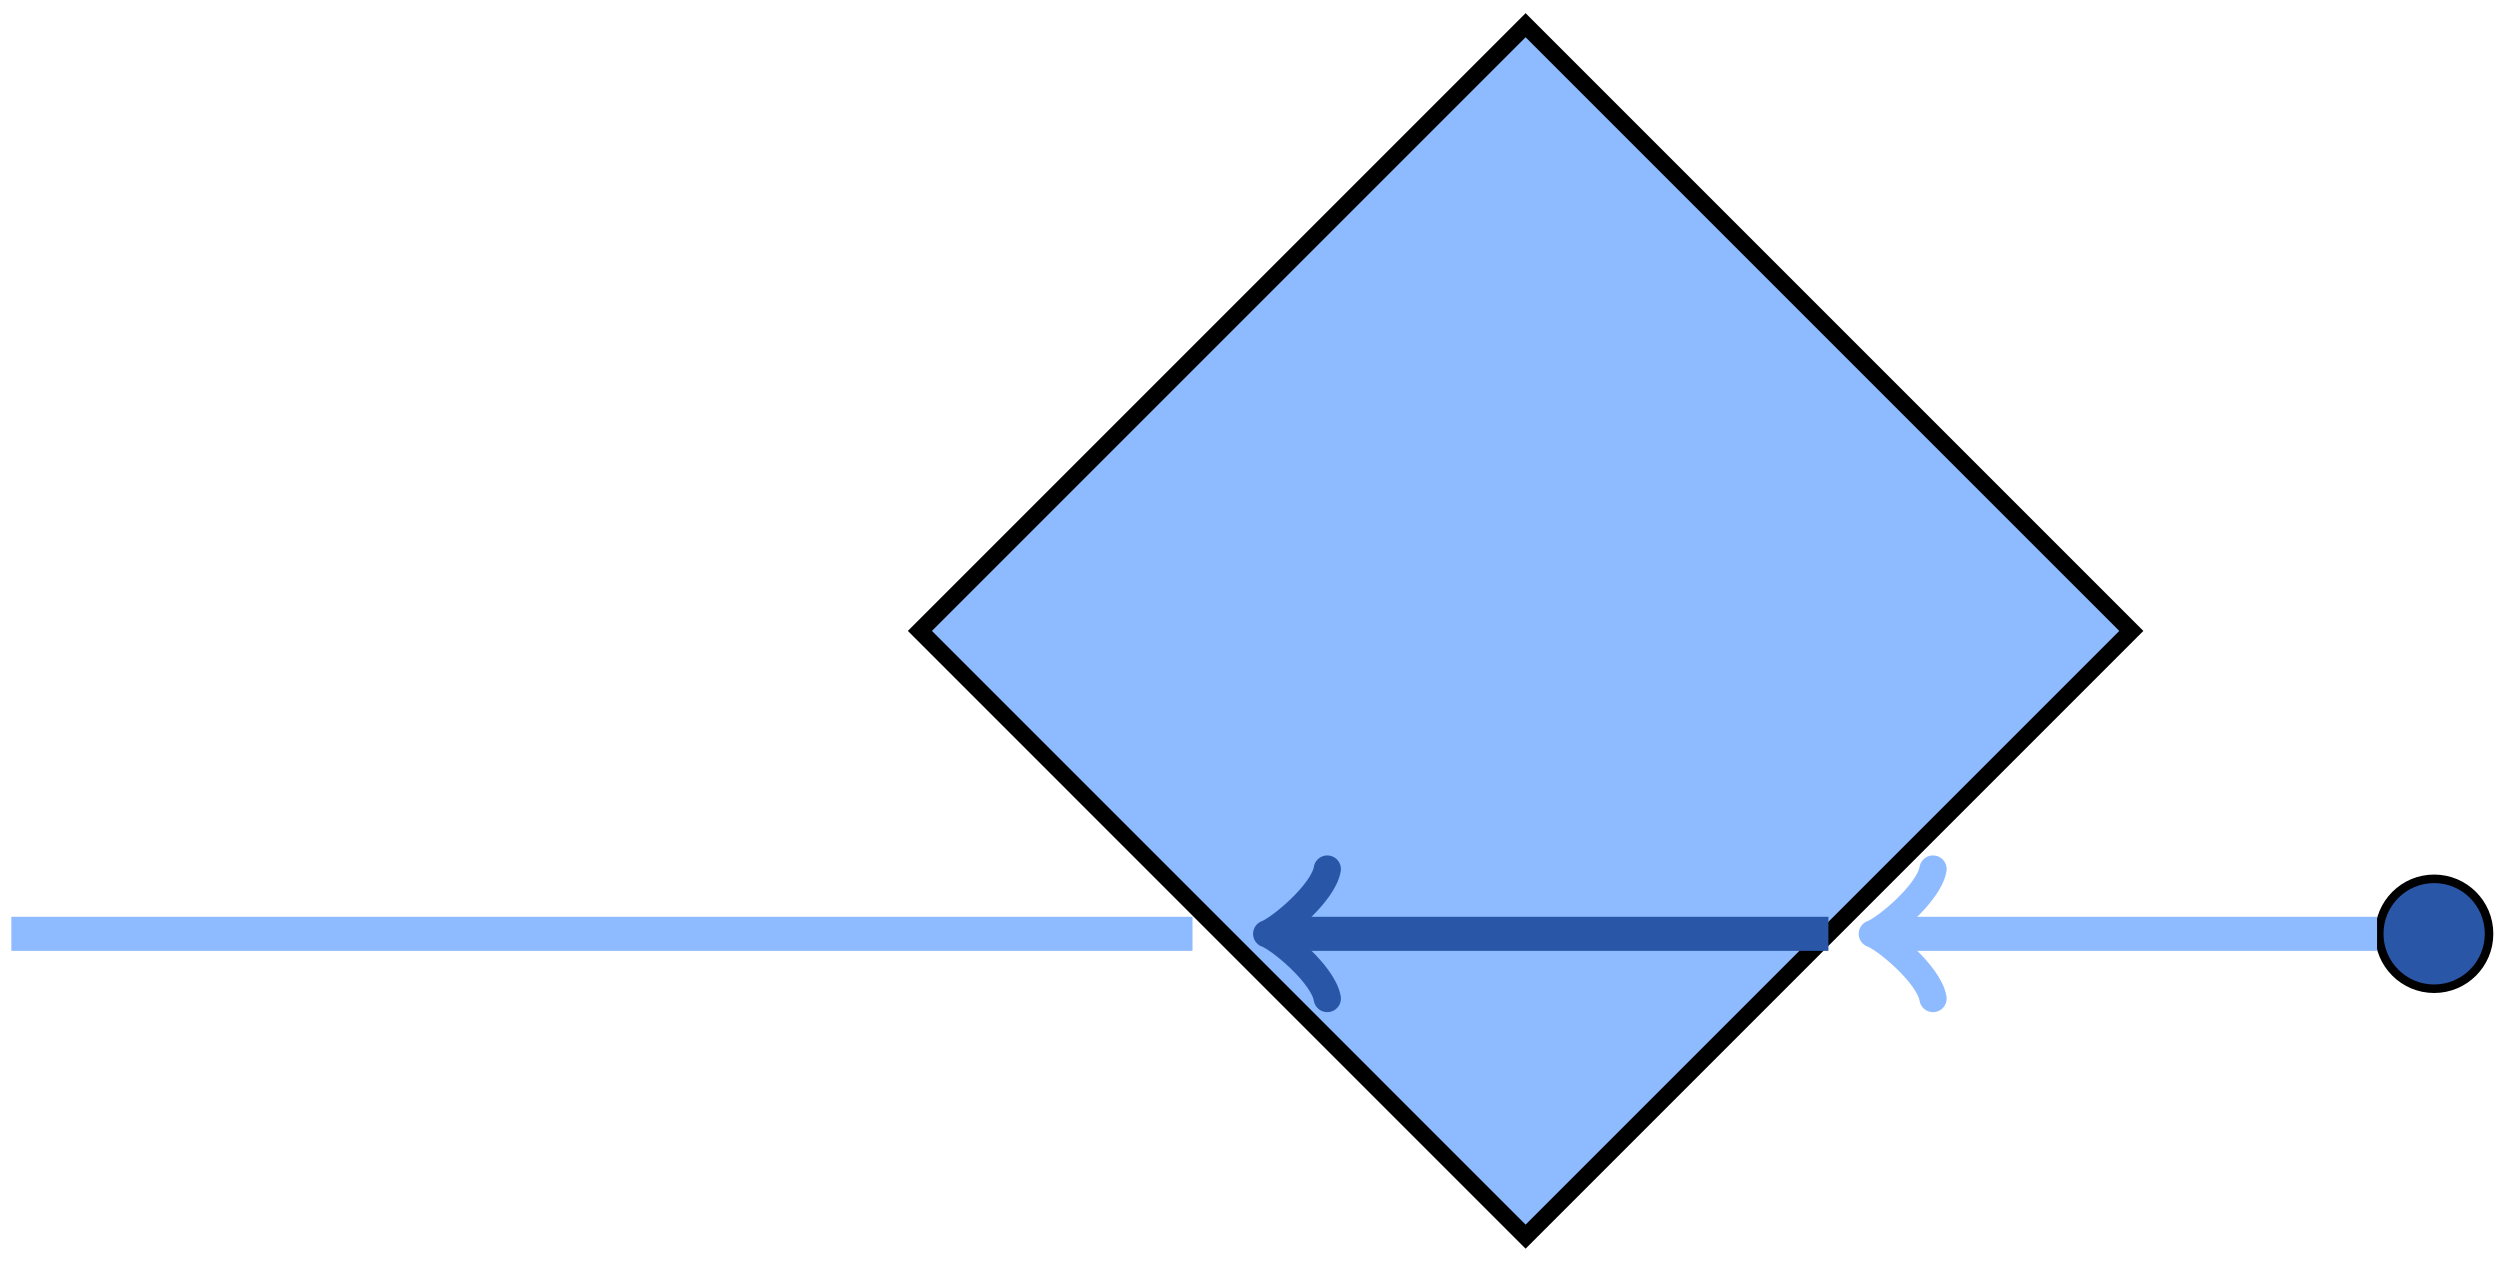 <?xml version="1.0" encoding="UTF-8"?>
<svg xmlns="http://www.w3.org/2000/svg" xmlns:xlink="http://www.w3.org/1999/xlink" width="117pt" height="59pt" viewBox="0 0 117 59" version="1.1">
<g id="surface1">
<path style="fill-rule:nonzero;fill:rgb(55.684%,72.942%,100%);fill-opacity:1;stroke-width:0.797;stroke-linecap:butt;stroke-linejoin:miter;stroke:rgb(0%,0%,0%);stroke-opacity:1;stroke-miterlimit:10;" d="M 28.347 0 L 56.695 28.348 L 28.347 56.695 L -0 28.348 Z M 28.347 0 " transform="matrix(1,0,0,-1,43.051,57.875)"/>
<path style="fill-rule:nonzero;fill:rgb(16.472%,33.725%,65.489%);fill-opacity:1;stroke-width:0.399;stroke-linecap:butt;stroke-linejoin:miter;stroke:rgb(0%,0%,0%);stroke-opacity:1;stroke-miterlimit:10;" d="M 73.437 14.172 C 73.437 15.594 72.289 16.746 70.867 16.746 C 69.445 16.746 68.297 15.594 68.297 14.172 C 68.297 12.754 69.445 11.602 70.867 11.602 C 72.289 11.602 73.437 12.754 73.437 14.172 Z M 73.437 14.172 " transform="matrix(1,0,0,-1,43.051,57.875)"/>
<path style="fill:none;stroke-width:1.594;stroke-linecap:butt;stroke-linejoin:miter;stroke:rgb(55.684%,72.942%,100%);stroke-opacity:1;stroke-miterlimit:10;" d="M 68.195 14.172 L 45.144 14.172 " transform="matrix(1,0,0,-1,43.051,57.875)"/>
<path style="fill:none;stroke-width:1.275;stroke-linecap:round;stroke-linejoin:round;stroke:rgb(55.684%,72.942%,100%);stroke-opacity:1;stroke-miterlimit:10;" d="M -2.271 3.029 C -2.083 1.892 -0.001 0.189 0.569 0.002 C -0.001 -0.19 -2.083 -1.893 -2.271 -3.03 " transform="matrix(-1,0,0,1,88.194,43.702)"/>
<path style="fill:none;stroke-width:1.594;stroke-linecap:butt;stroke-linejoin:miter;stroke:rgb(16.472%,33.725%,65.489%);stroke-opacity:1;stroke-miterlimit:10;" d="M 42.519 14.172 L 16.797 14.172 " transform="matrix(1,0,0,-1,43.051,57.875)"/>
<path style="fill:none;stroke-width:1.275;stroke-linecap:round;stroke-linejoin:round;stroke:rgb(16.472%,33.725%,65.489%);stroke-opacity:1;stroke-miterlimit:10;" d="M -2.27 3.029 C -2.082 1.892 -0 0.189 0.566 0.002 C -0 -0.19 -2.082 -1.893 -2.27 -3.03 " transform="matrix(-1,0,0,1,59.847,43.702)"/>
<path style="fill:none;stroke-width:1.594;stroke-linecap:butt;stroke-linejoin:miter;stroke:rgb(55.684%,72.942%,100%);stroke-opacity:1;stroke-miterlimit:10;" d="M 12.758 14.172 L -42.52 14.172 " transform="matrix(1,0,0,-1,43.051,57.875)"/>
</g>
</svg>
<!--Rendered by QuickLaTeX.com-->
